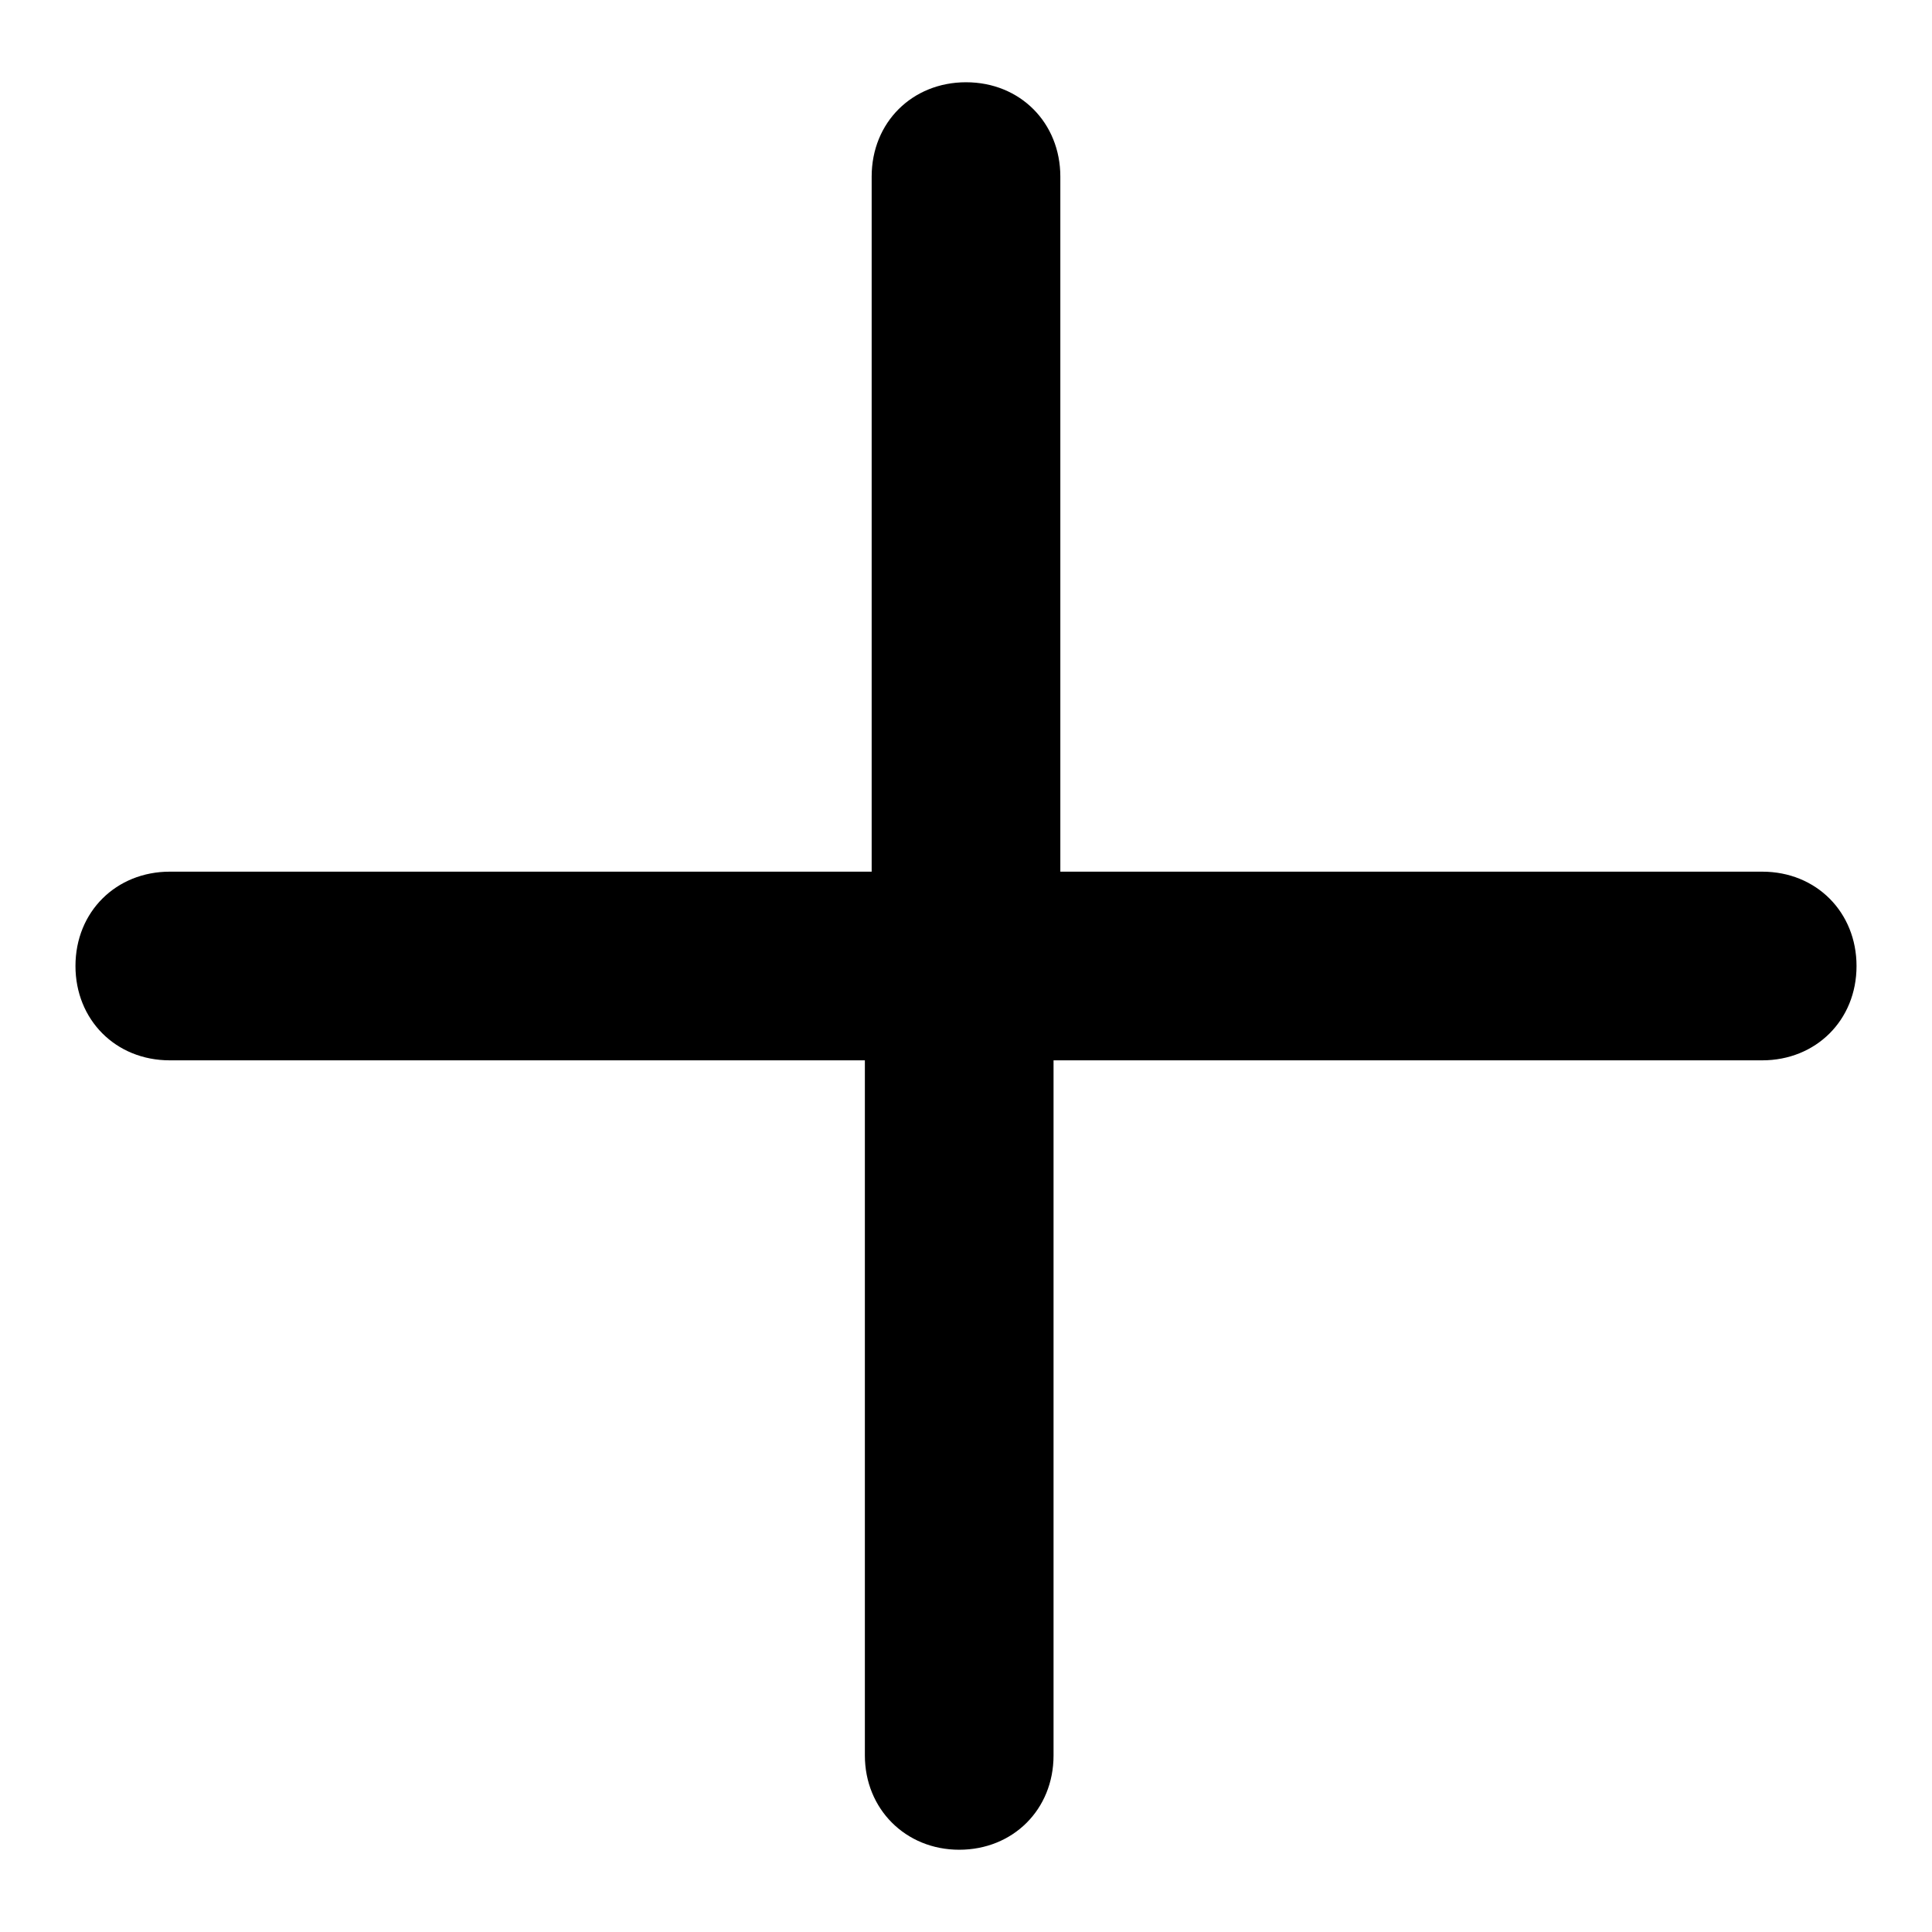 <?xml version="1.0" encoding="utf-8"?>
<!-- Svg Vector Icons : http://www.onlinewebfonts.com/icon -->
<!DOCTYPE svg PUBLIC "-//W3C//DTD SVG 1.1//EN" "http://www.w3.org/Graphics/SVG/1.1/DTD/svg11.dtd">
<svg version="1.1" xmlns="http://www.w3.org/2000/svg" xmlns:xlink="http://www.w3.org/1999/xlink" x="0px" y="0px" viewBox="0 0 256 256" enable-background="new 0 0 256 256" xml:space="preserve">
<g> <path fill="#000000" d="M114.6,140.5H22.5c-7.2,0-12.5-5.4-12.5-12.5c0-7.2,5.4-12.5,12.5-12.5h93l0,0V23.4 c0-7.2,5.4-12.5,12.5-12.5c7.2,0,12.5,5.4,12.5,12.5v92.1l0,0h93c7.2,0,12.5,5.4,12.5,12.5c0,7.2-5.4,12.5-12.5,12.5h-93.9l0,0 v92.1c0,7.2-5.4,12.5-12.5,12.5s-12.5-5.4-12.5-12.5V140.5"/></g>
</svg>